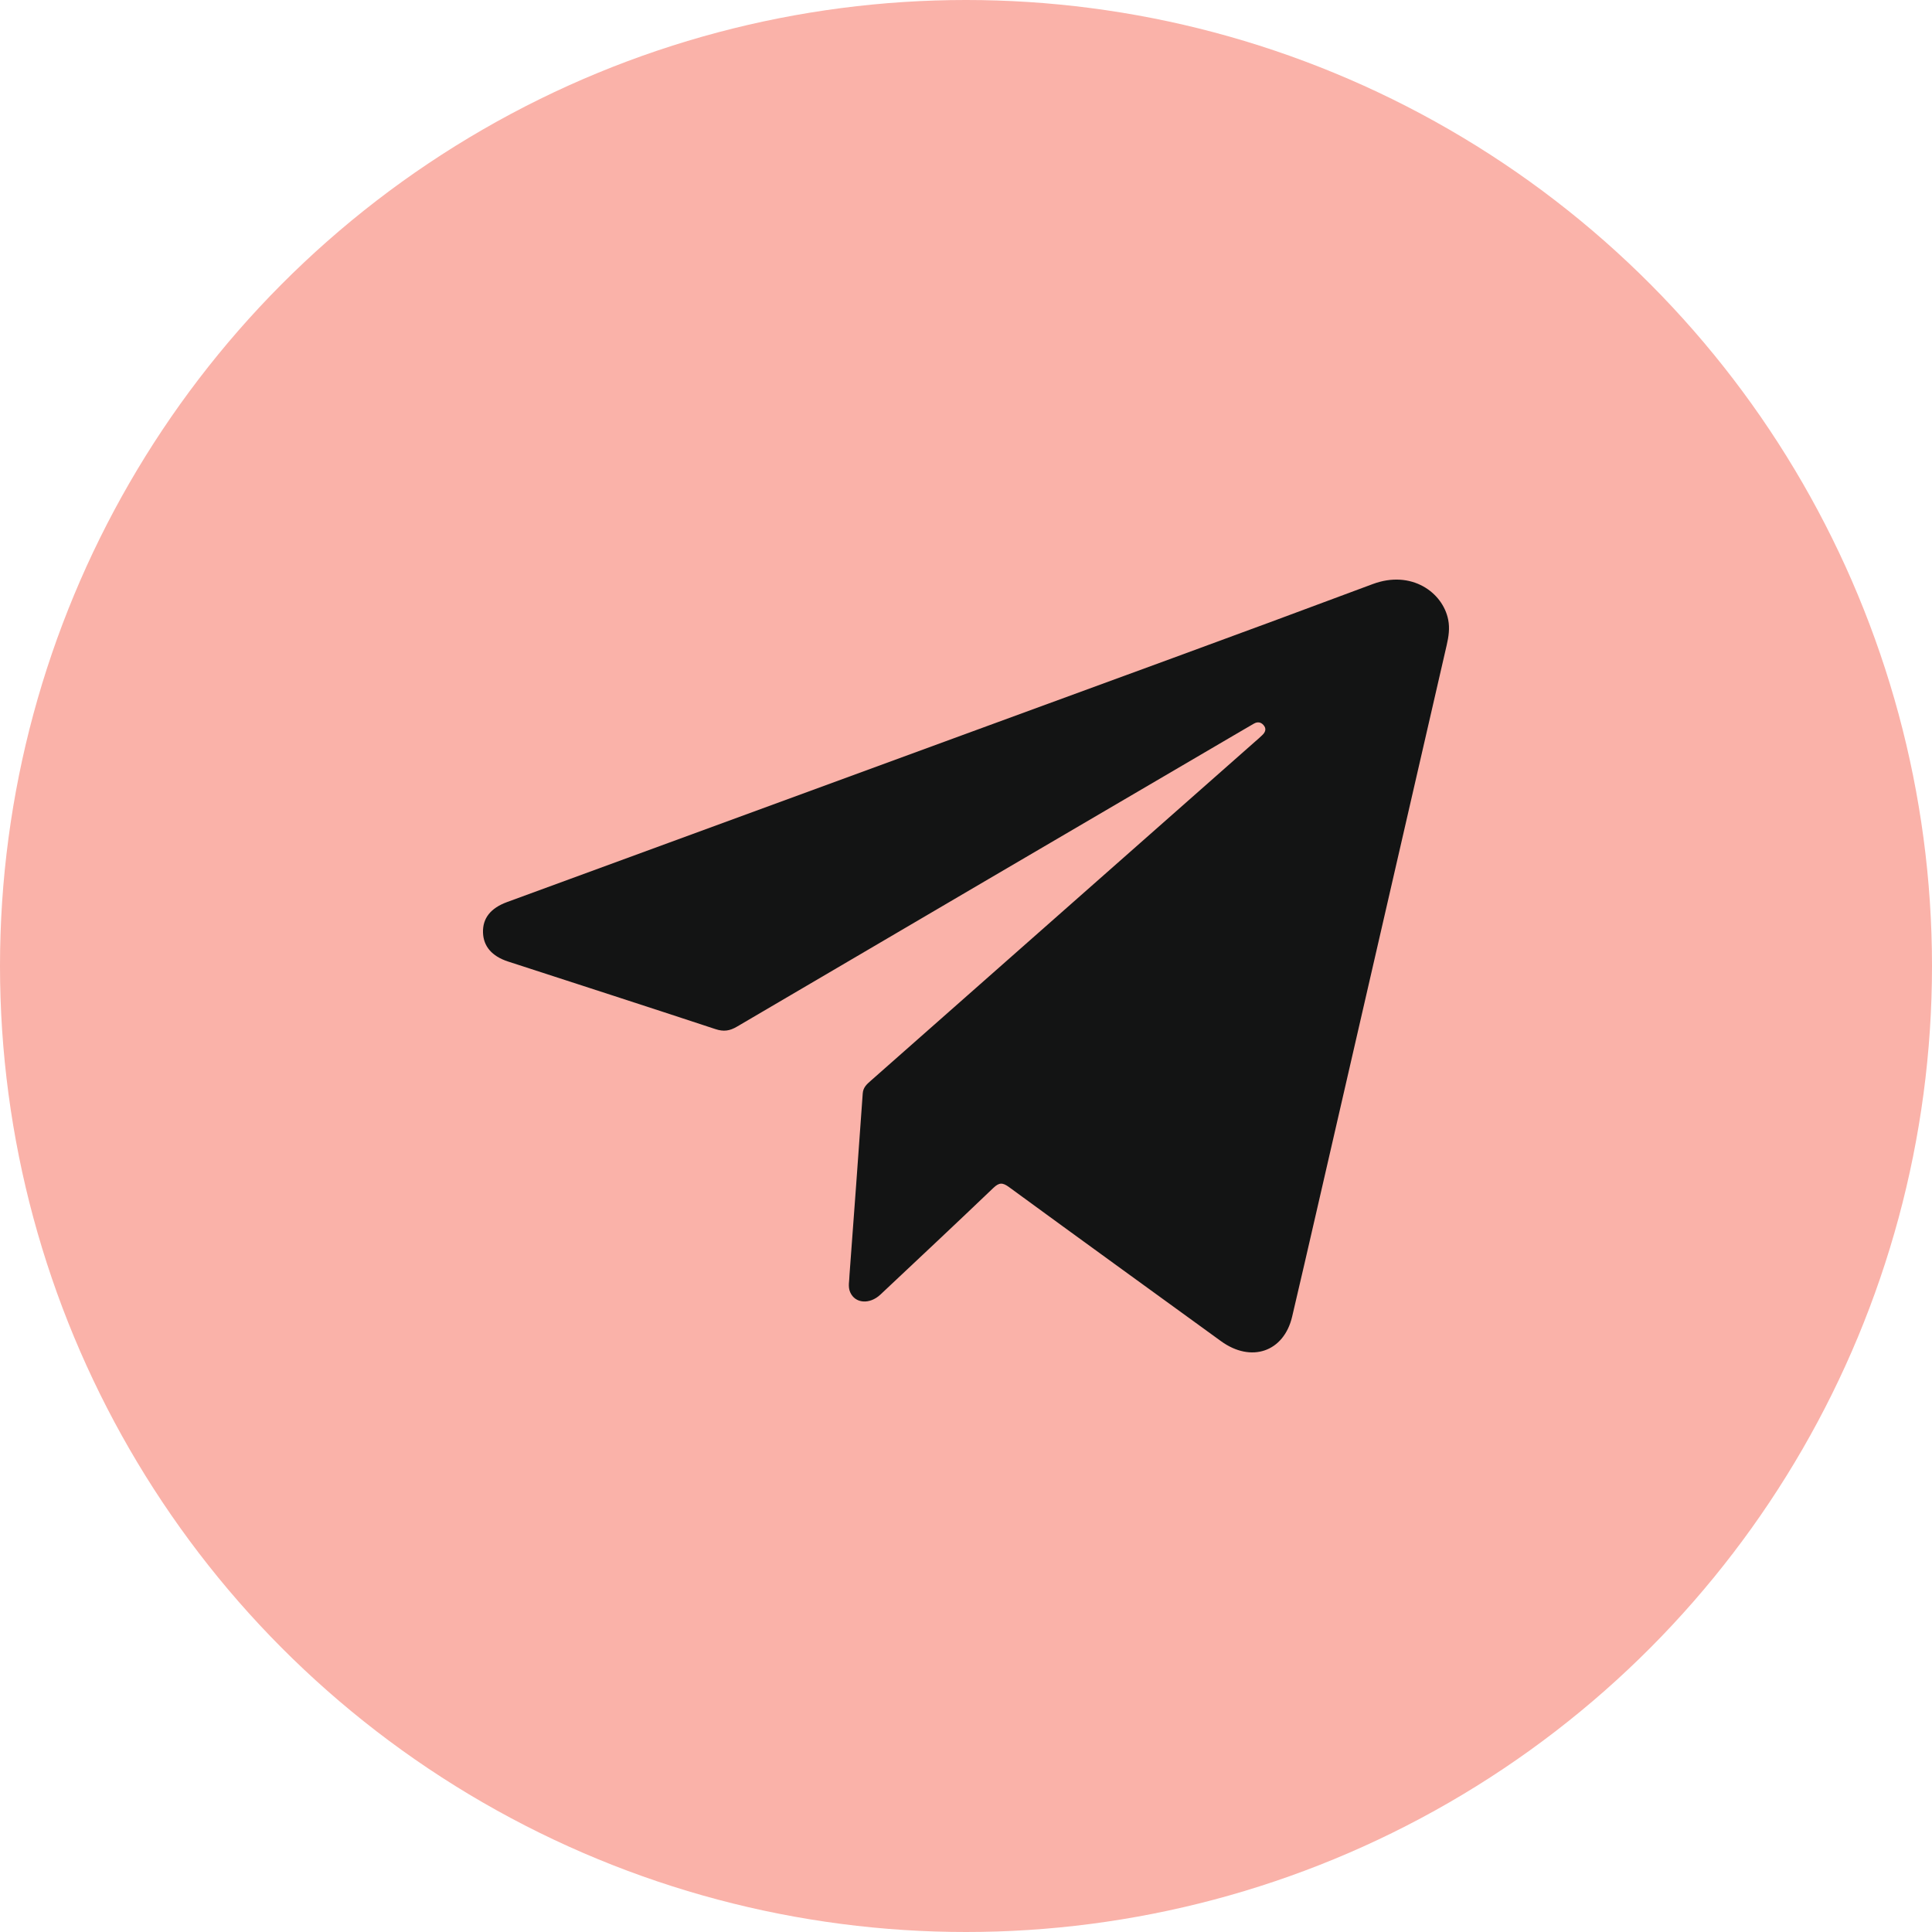 <?xml version="1.0" encoding="UTF-8"?> <svg xmlns="http://www.w3.org/2000/svg" width="40" height="40" viewBox="0 0 40 40" fill="none"><circle cx="20" cy="20" r="20" fill="#FAB2A9"></circle><path d="M17.588 26.393C17.68 25.141 17.775 23.89 17.862 22.638C17.871 22.513 17.946 22.448 18.028 22.376C19.889 20.734 21.75 19.092 23.61 17.45C24.404 16.75 25.197 16.049 25.991 15.349C26.041 15.306 26.09 15.263 26.137 15.217C26.202 15.154 26.224 15.082 26.157 15.009C26.101 14.947 26.032 14.94 25.957 14.984C25.863 15.04 25.767 15.095 25.672 15.15C22.201 17.184 18.729 19.216 15.261 21.254C15.107 21.345 14.982 21.363 14.811 21.306C13.381 20.834 11.948 20.372 10.515 19.906C10.184 19.797 10.009 19.593 10 19.308C9.991 19.013 10.155 18.802 10.499 18.676C13.705 17.5 16.911 16.326 20.116 15.15C22.886 14.134 25.658 13.126 28.42 12.093C29.222 11.793 29.871 12.265 29.983 12.829C30.019 13.009 29.992 13.184 29.952 13.358C29.055 17.263 28.157 21.169 27.259 25.073C27.091 25.802 26.924 26.532 26.752 27.261C26.58 27.99 25.904 28.221 25.279 27.767C23.815 26.704 22.35 25.645 20.89 24.577C20.757 24.48 20.686 24.48 20.565 24.596C19.791 25.336 19.009 26.069 18.228 26.803C18.004 27.013 17.703 26.988 17.602 26.754C17.551 26.637 17.587 26.515 17.588 26.395V26.393Z" fill="#131414"></path></svg> 
